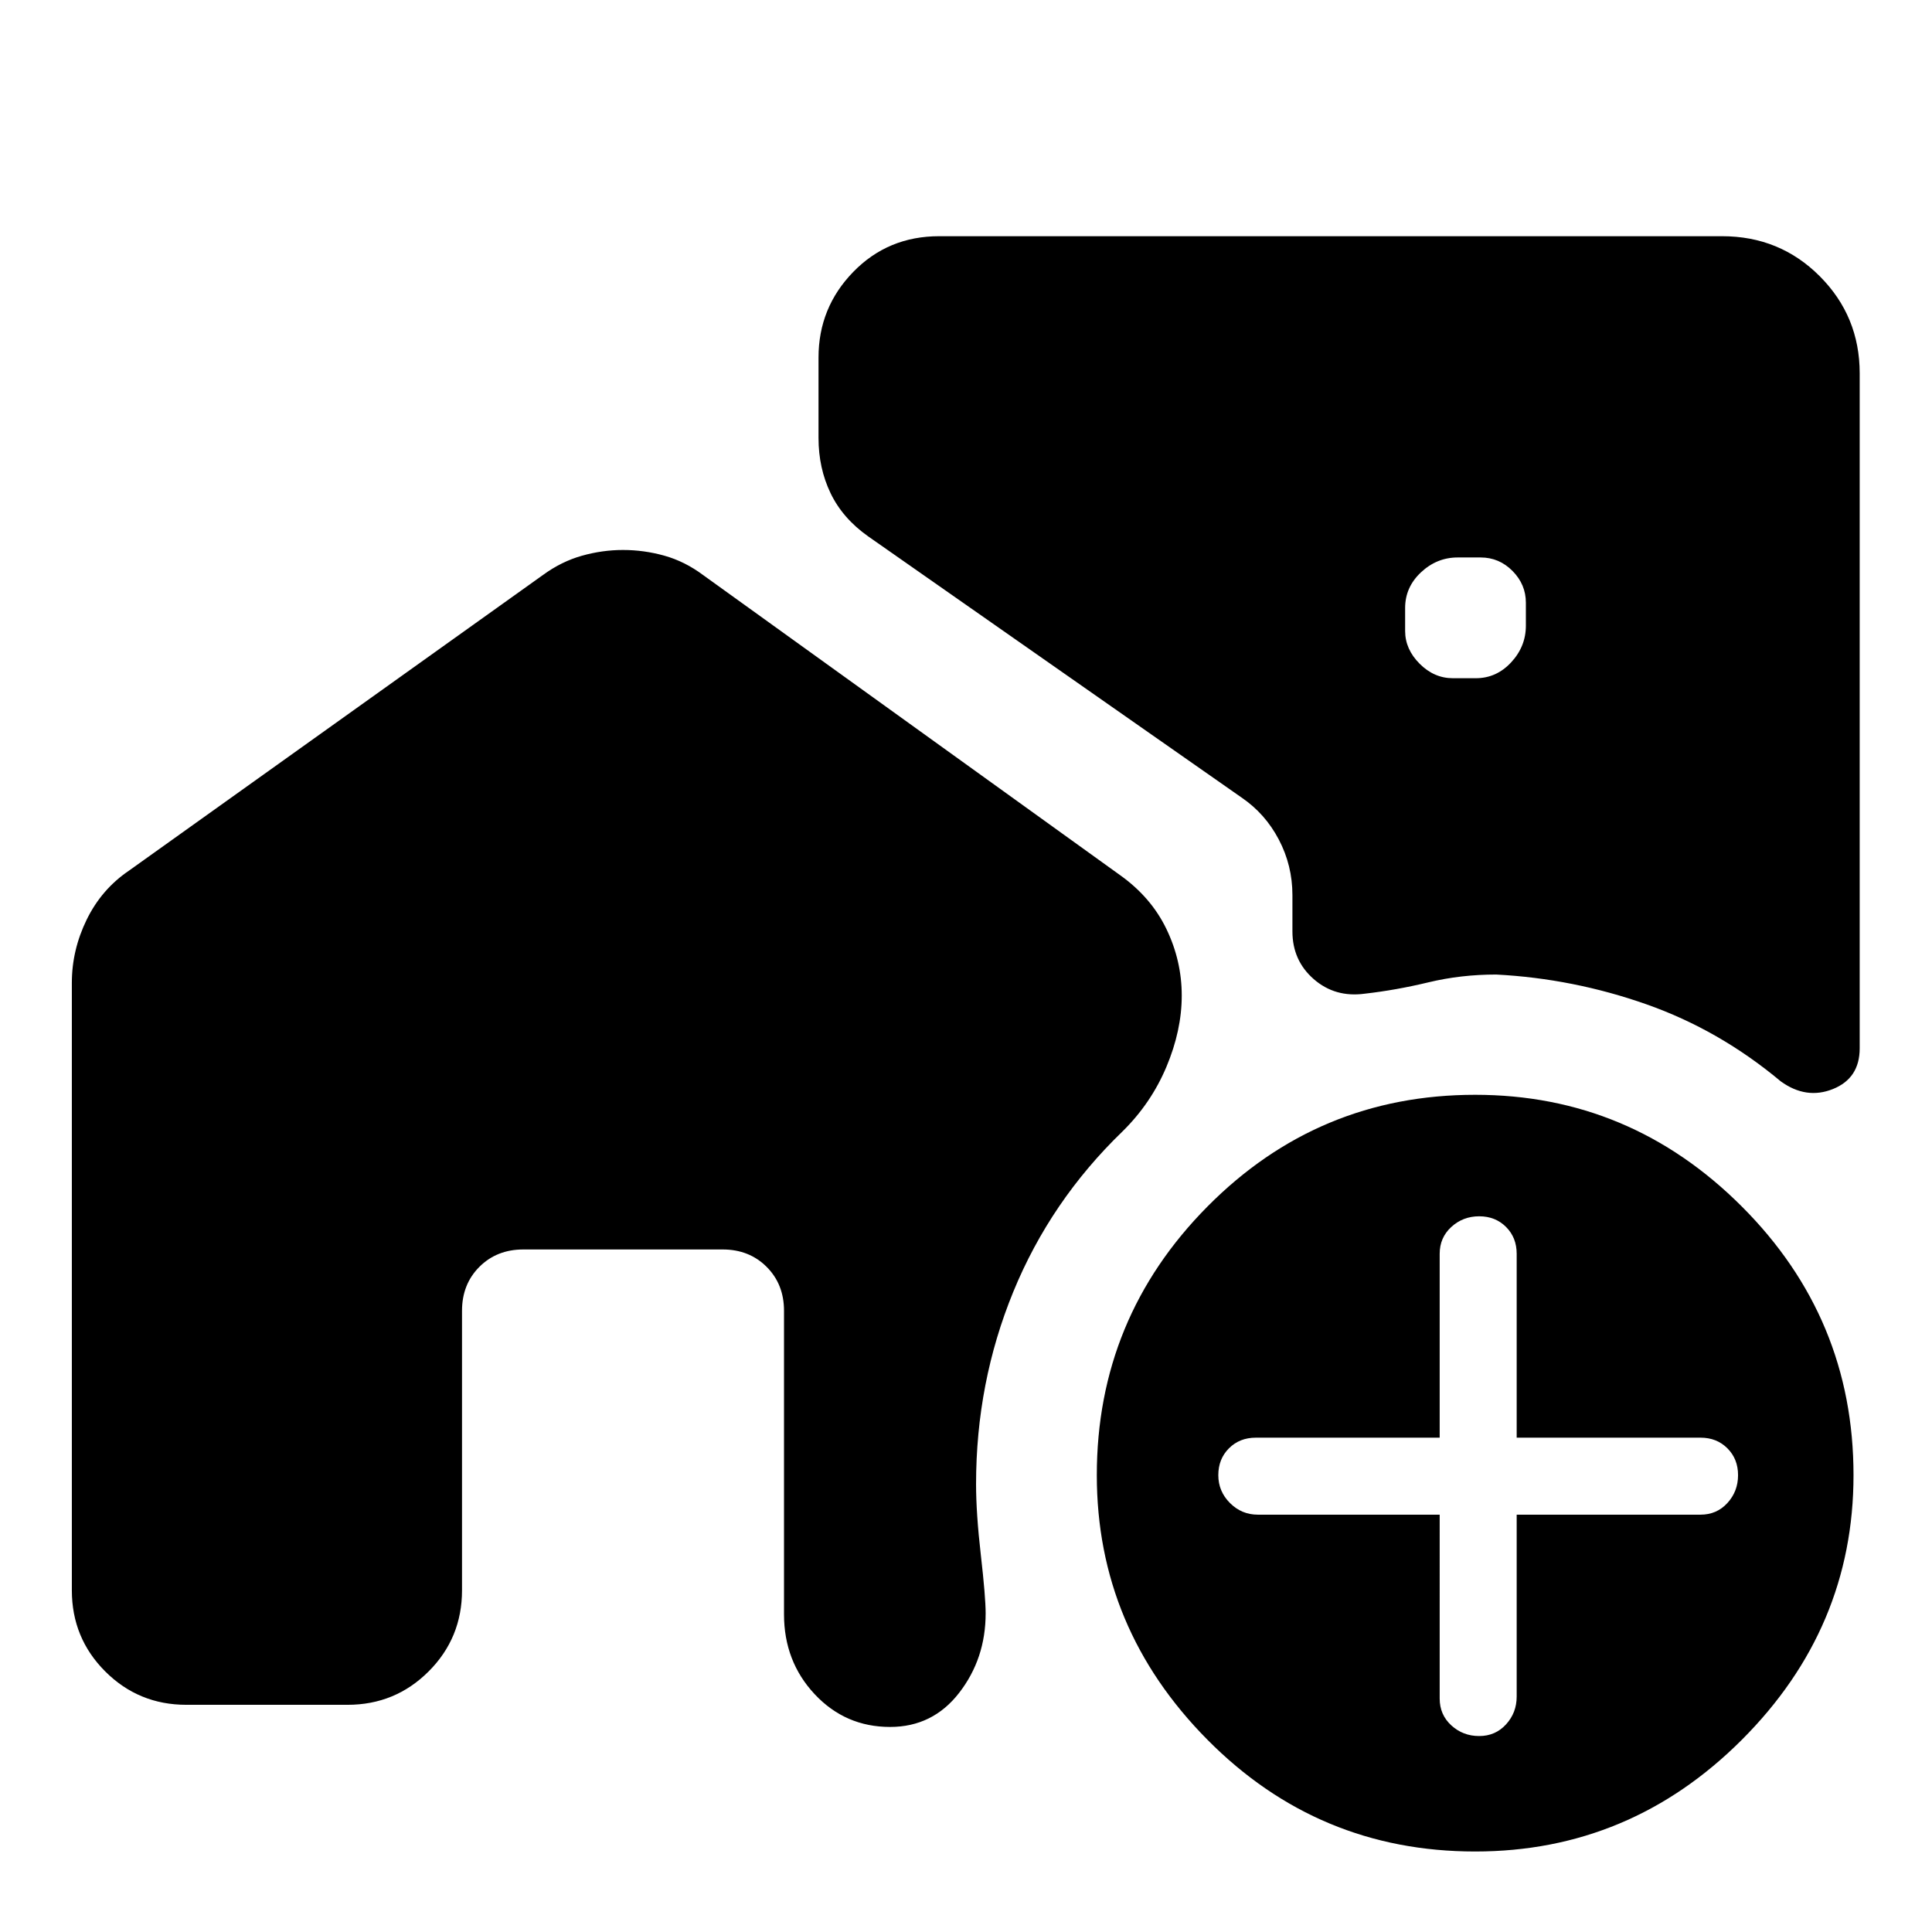 <svg xmlns="http://www.w3.org/2000/svg" width="48" height="48" viewBox="0 -960 960 960"><path d="M721.91-623h11.42q10.24 0 17.55-7.88 7.32-7.88 7.32-18.23v-11.41q0-9.07-6.64-15.78-6.64-6.7-15.84-6.7H724.3q-10.34 0-18.22 7.38-7.88 7.38-7.88 17.73v11.41q0 9.07 7.2 16.28 7.2 7.2 16.51 7.2ZM733-40q-78 0-133-55.5T545-227q0-78 55-133.5T733-416q77 0 132.5 55.5T921-227q0 76-55.5 131.5T733-40Zm-17.63-167.37V-116q0 8.05 5.79 13.34 5.79 5.29 13.84 5.29t13.34-5.79q5.29-5.79 5.29-13.84v-90.37H845q8.05 0 13.34-5.79 5.29-5.79 5.29-13.84t-5.29-13.34q-5.29-5.29-13.34-5.29h-91.37V-337q0-8.05-5.29-13.34-5.29-5.29-13.34-5.29t-13.84 5.29q-5.79 5.29-5.79 13.34v91.37H624q-8.05 0-13.34 5.29-5.29 5.29-5.29 13.34t5.79 13.84q5.79 5.79 13.84 5.79h90.37ZM309.58-686.72q10.42 0 20.55 2.84 10.13 2.83 19.22 9.6L556.48-525.2q15.48 11 23.1 26.8 7.62 15.8 7.62 33.1t-7.62 35.42q-7.62 18.12-21.86 32.12-35.72 34.52-54.22 79.64T485-222.53q0 14.49 2.38 35.28t2.38 28.92q0 22.48-13.14 39.46t-34.34 16.98q-22.24 0-37.48-16.28-15.23-16.28-15.23-39.68v-150.82q0-13.2-8.64-21.84t-21.84-8.64h-99.05q-13.2 0-21.84 8.64-8.63 8.64-8.63 21.84v138.89q0 23.72-16.59 40.3-16.59 16.59-40.31 16.59H92.59q-23.72 0-40.31-16.59-16.58-16.58-16.58-40.3v-301.87q0-16.27 7.37-31.38 7.38-15.11 20.97-24.32l205.74-146.93q9.2-6.72 19.38-9.58 10.18-2.86 20.42-2.86ZM855.7-842.63q28.69 0 48.53 19.89t19.84 48.24v335.39q0 14.91-13.3 20.25-13.29 5.34-25.97-3.86Q854.28-448.24 818-461q-36.28-12.76-74.53-14.76-17.56 0-33.7 3.88-16.14 3.88-31.66 5.64-14.72 2-25.32-7.24-10.59-9.24-10.59-23.72v-18q0-14.76-6.77-27.64-6.76-12.88-18.52-20.88L431.39-693.48q-12.67-8.95-18.67-21.43-6-12.48-6-27.44v-40q0-24.79 17.26-42.54 17.26-17.74 42.69-17.74H855.7Z"/></svg>
